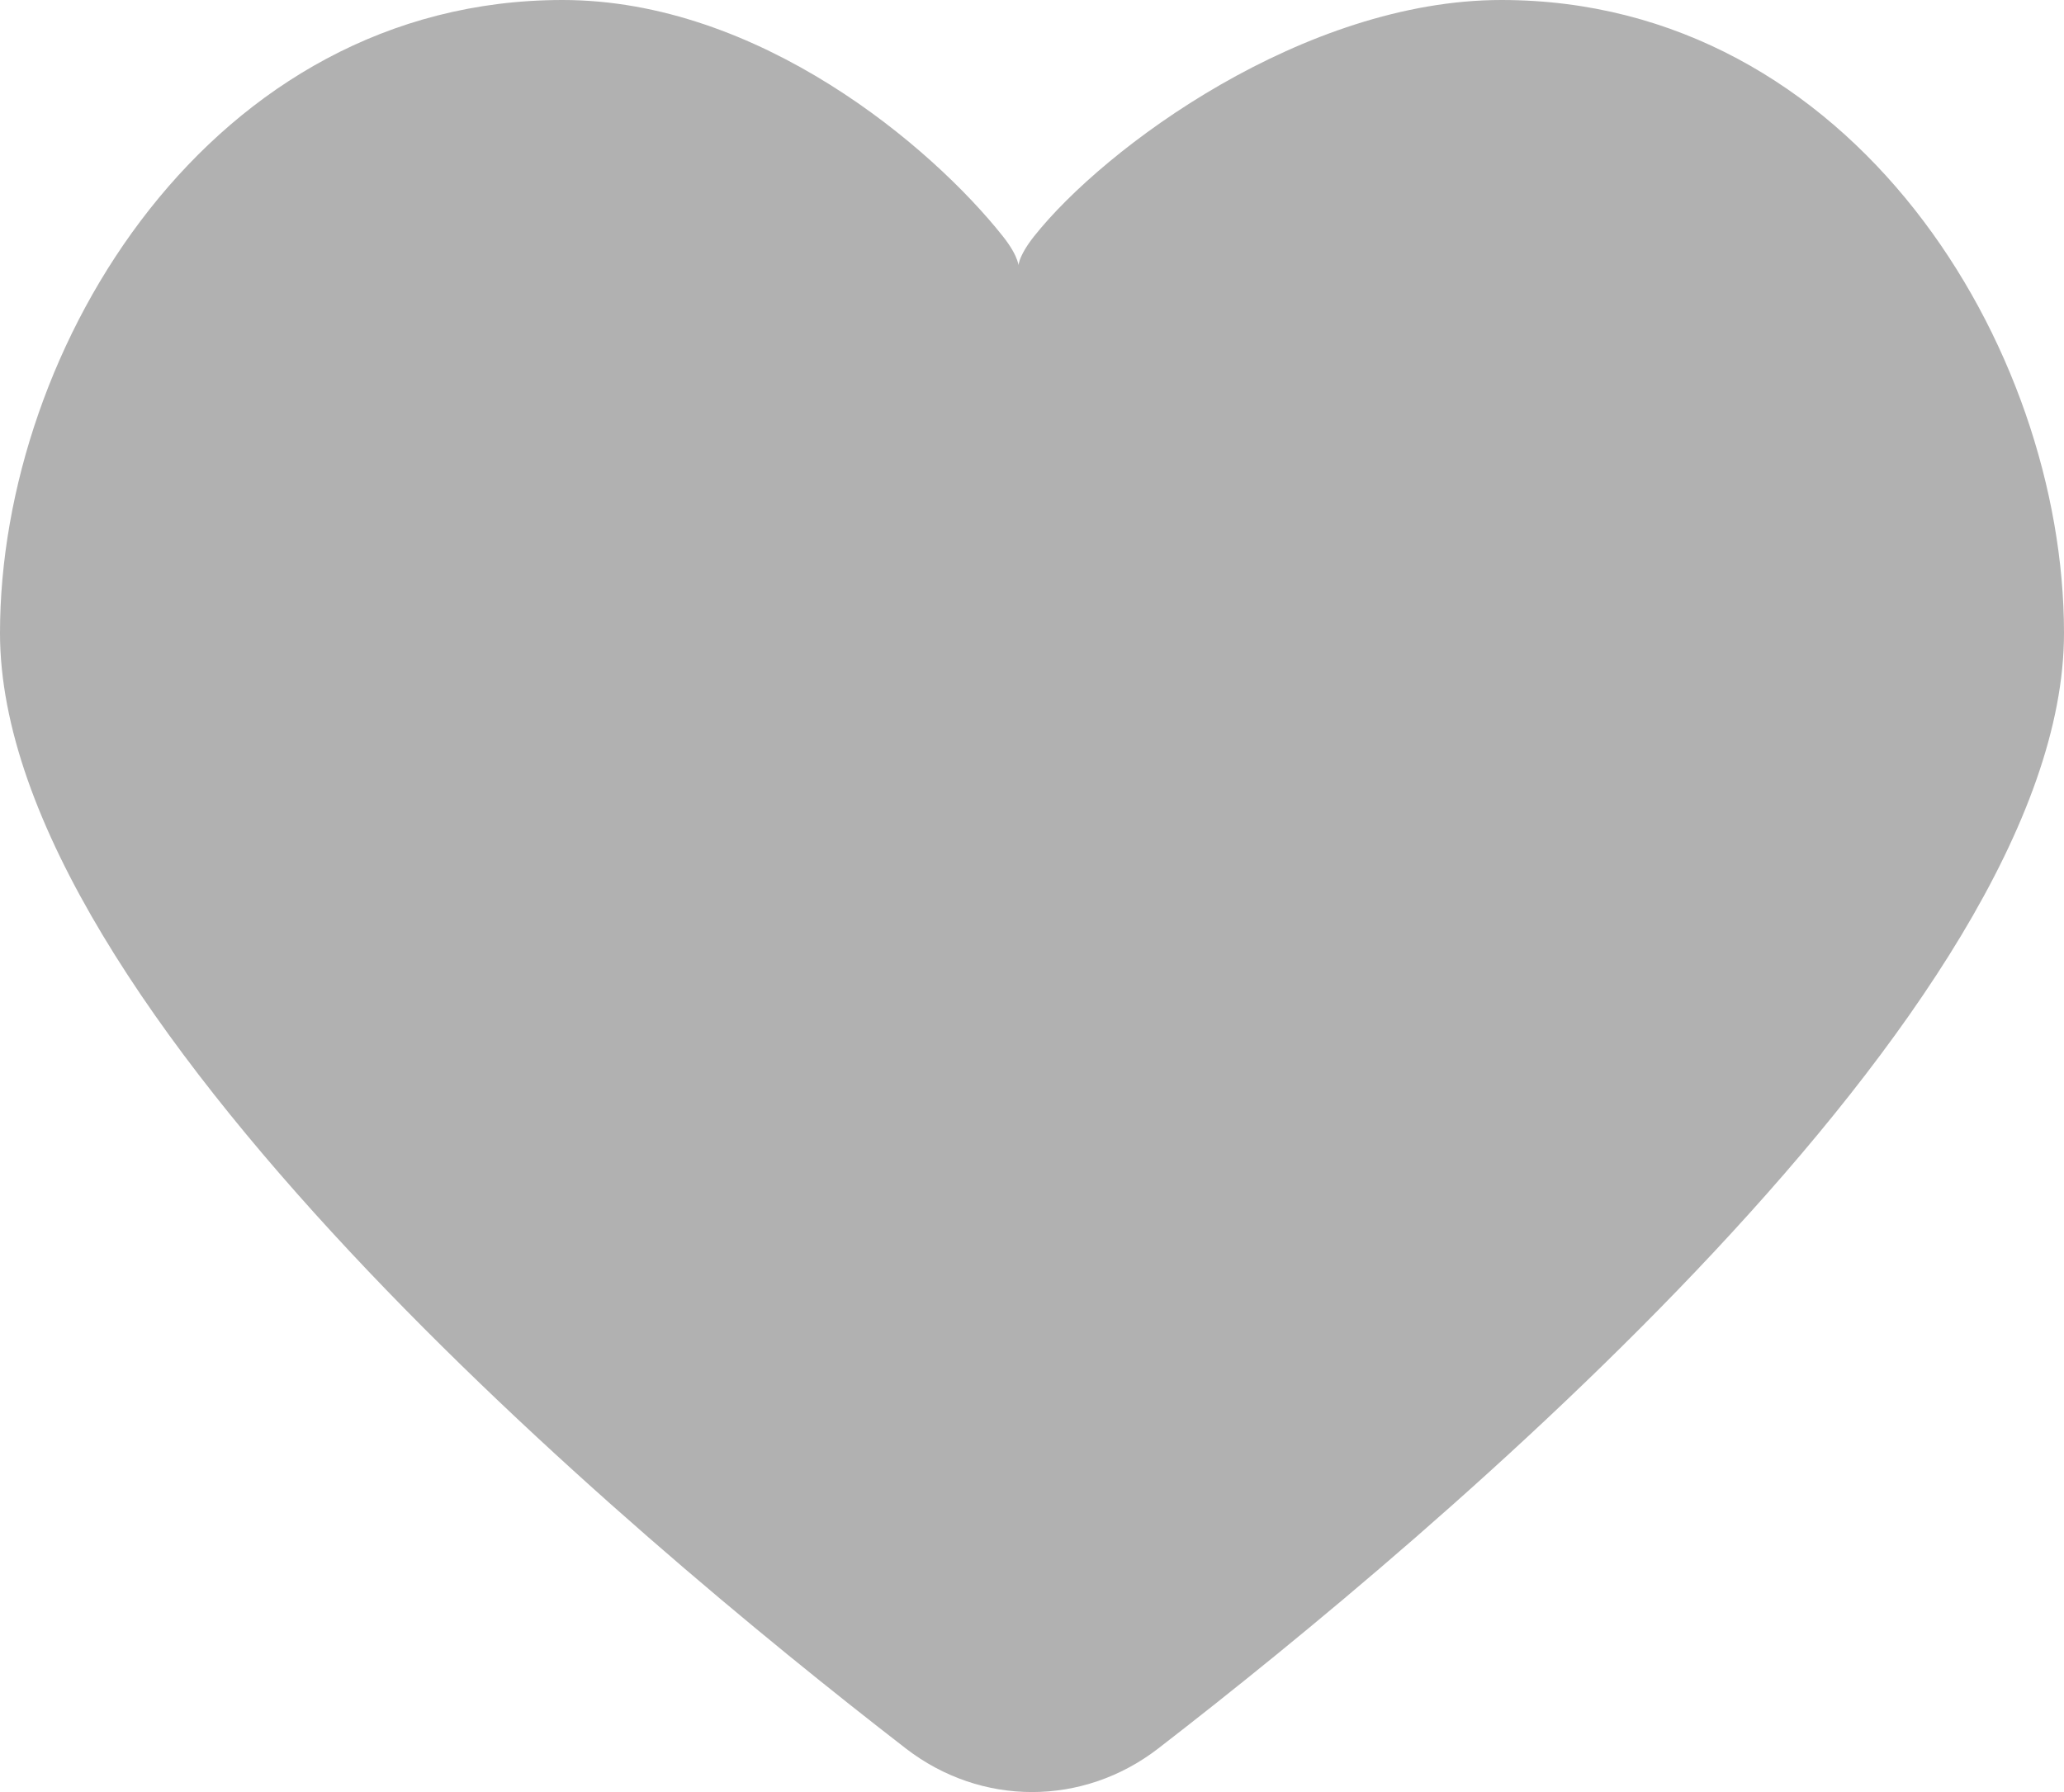<?xml version="1.0" encoding="UTF-8"?> <svg xmlns="http://www.w3.org/2000/svg" width="38" height="33" viewBox="0 0 38 33" fill="none"><path d="M27.643 0C24.019 0 20.339 2.71 19.037 4.353C18.424 5.128 19.078 5.128 18.465 4.353C17.163 2.71 13.981 0 10.357 0C3.893 0 0 6.39 0 11.656C0 18.553 11.604 28.276 16.675 32.196C18.061 33.268 19.939 33.268 21.325 32.197C26.396 28.278 38 18.557 38 11.658C38 6.39 34.109 0 27.643 0Z" fill="#B1B1B1"></path></svg> 